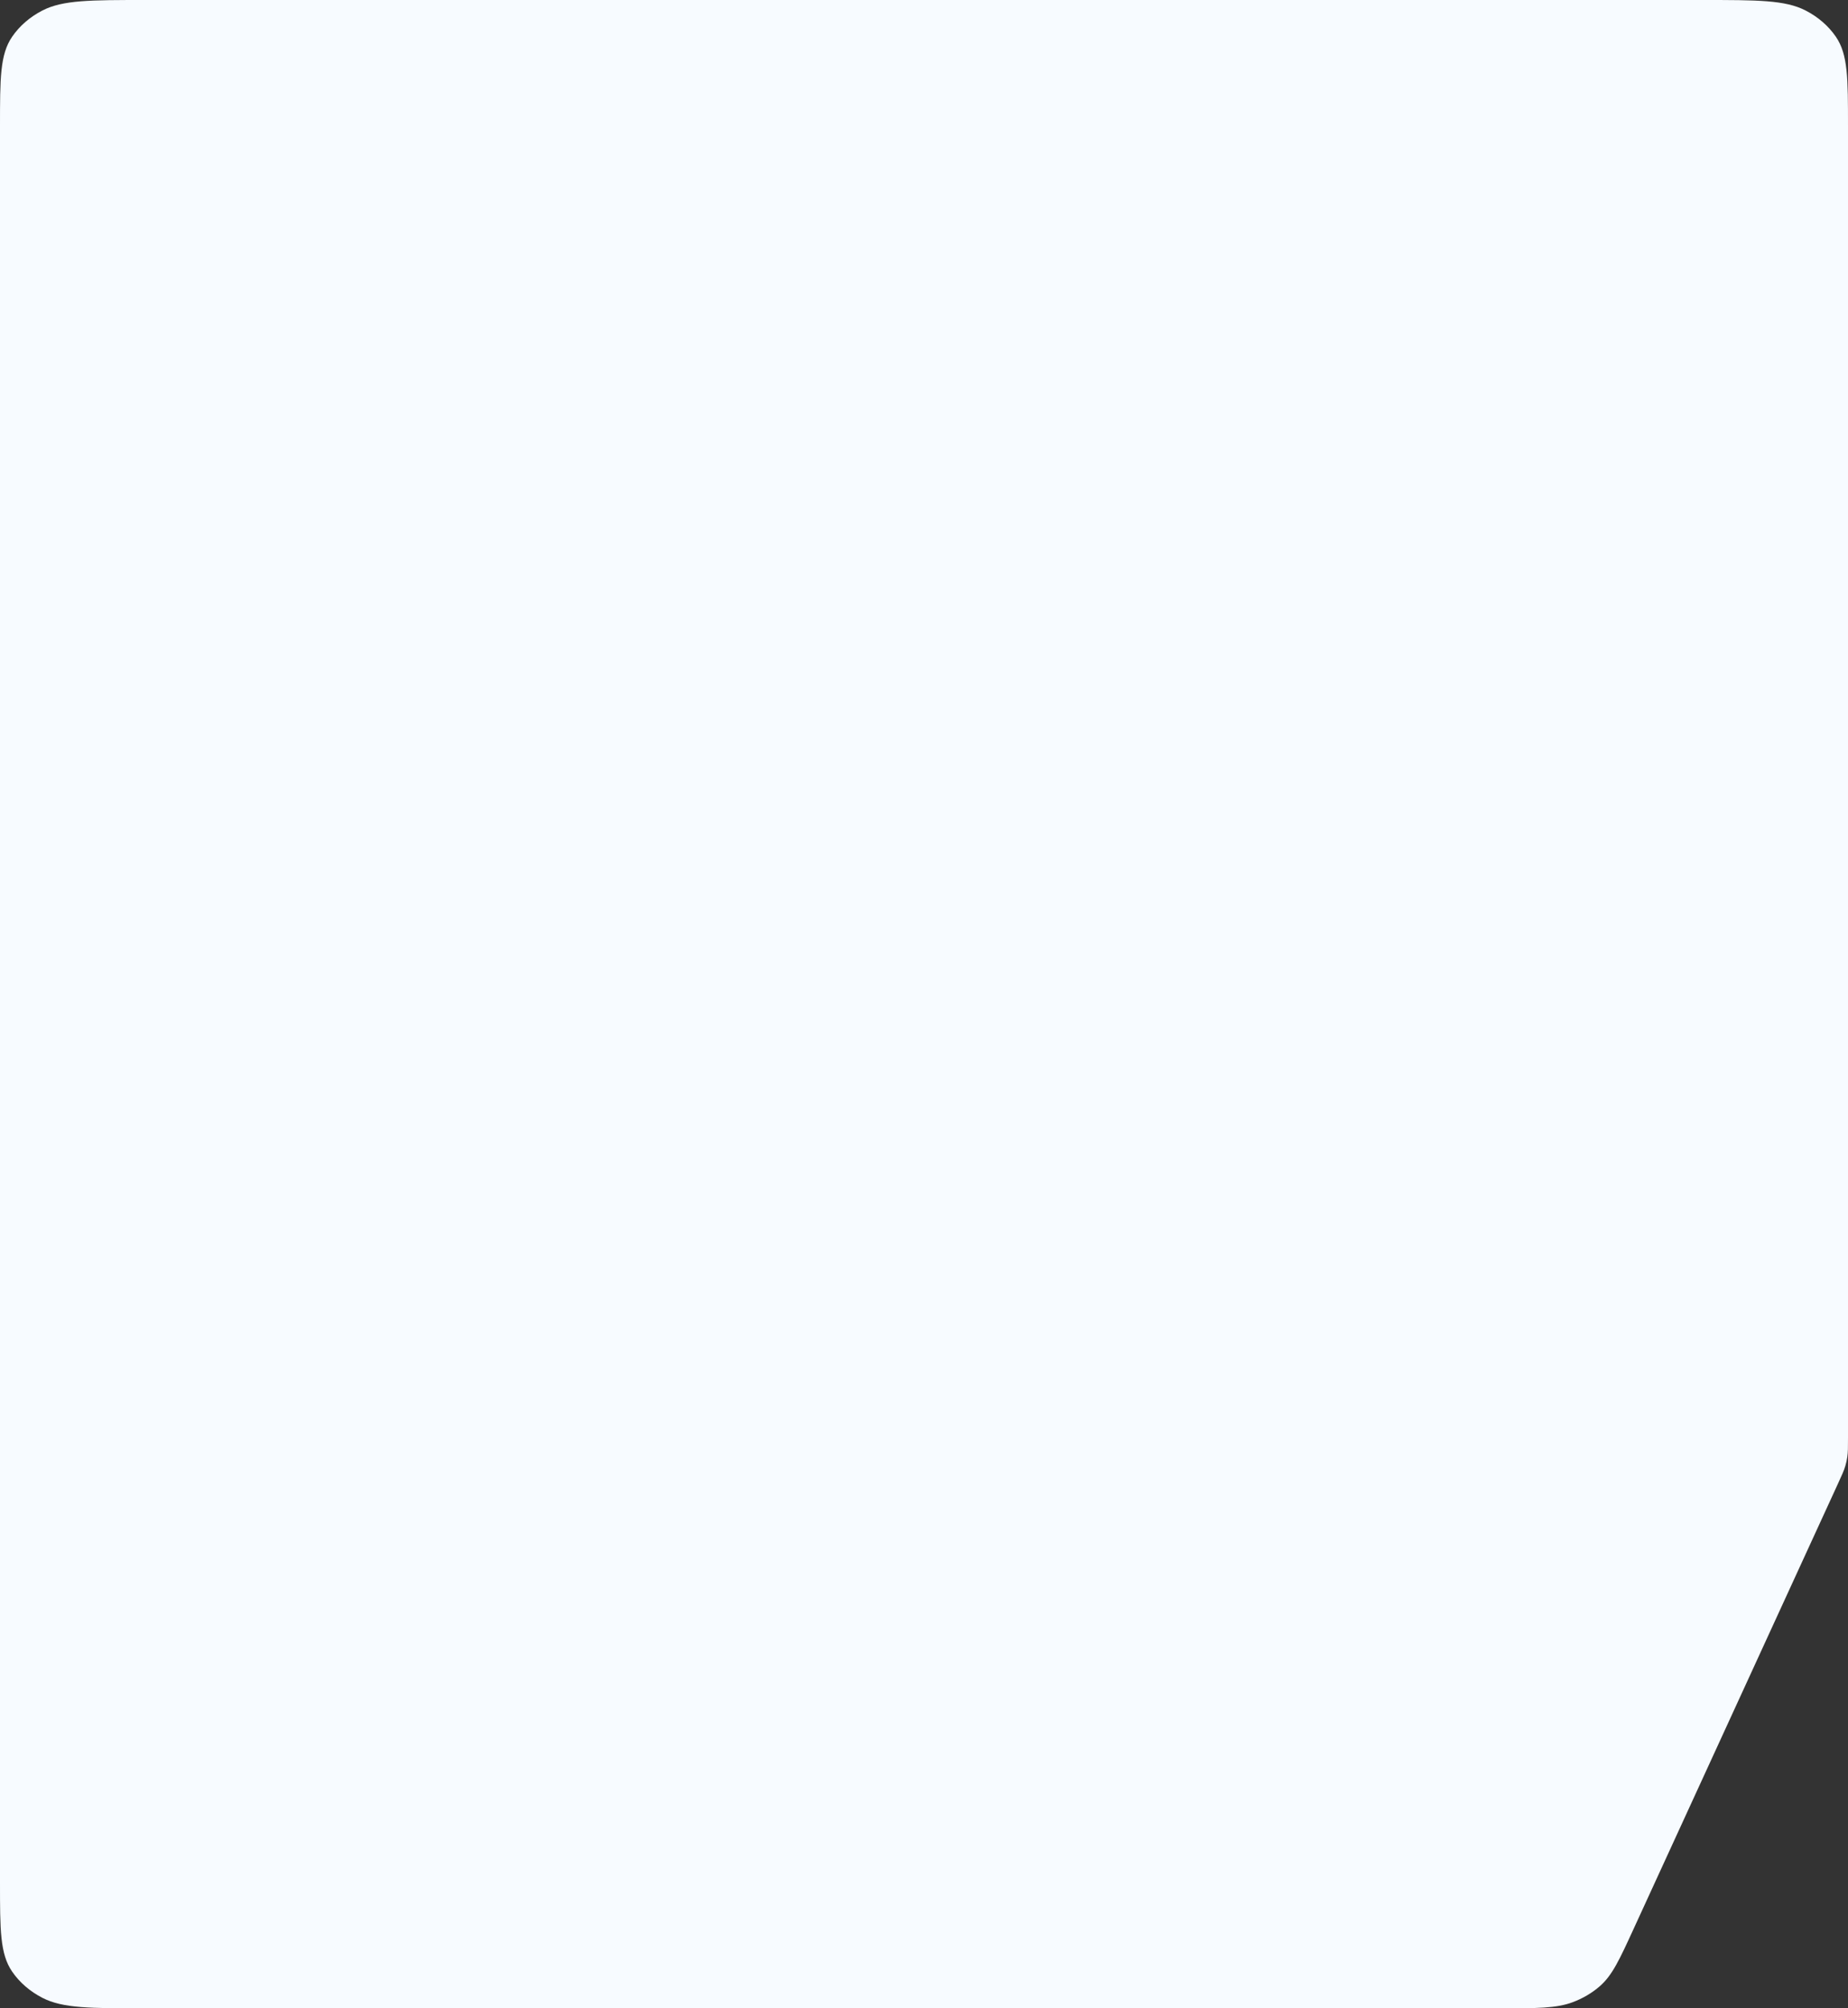 <?xml version="1.0" encoding="UTF-8"?> <svg xmlns="http://www.w3.org/2000/svg" width="462" height="502" viewBox="0 0 462 502" fill="none"><rect x="0" y="0" width="462" height="502" fill="#333333" stroke="none"/><path d="M408.406 482.134C404.849 489.883 403.07 493.757 399.931 496.487C397.982 498.181 395.677 499.537 393.141 500.48C389.056 502 384.247 502 374.63 502H36.354C22.598 502 15.72 502 10.624 499.387C7.487 497.778 4.869 495.507 3.013 492.786C0 488.368 0 482.403 0 470.473V31.527C0 19.598 0 13.632 3.013 9.213C4.869 6.493 7.487 4.222 10.624 2.613C15.72 -1.57924e-05 22.598 1.50204e-05 36.354 1.50204e-05H425.646C439.402 1.50204e-05 446.281 -1.57924e-05 451.376 2.613C454.513 4.222 457.131 6.493 458.987 9.213C462 13.632 462 19.598 462 31.527V359.347C462 361.786 462 363.005 461.821 364.205C461.708 364.958 461.543 365.703 461.327 366.438C460.982 367.611 460.462 368.744 459.422 371.009L408.406 482.134Z" fill="#F7FBFF"></path></svg> 